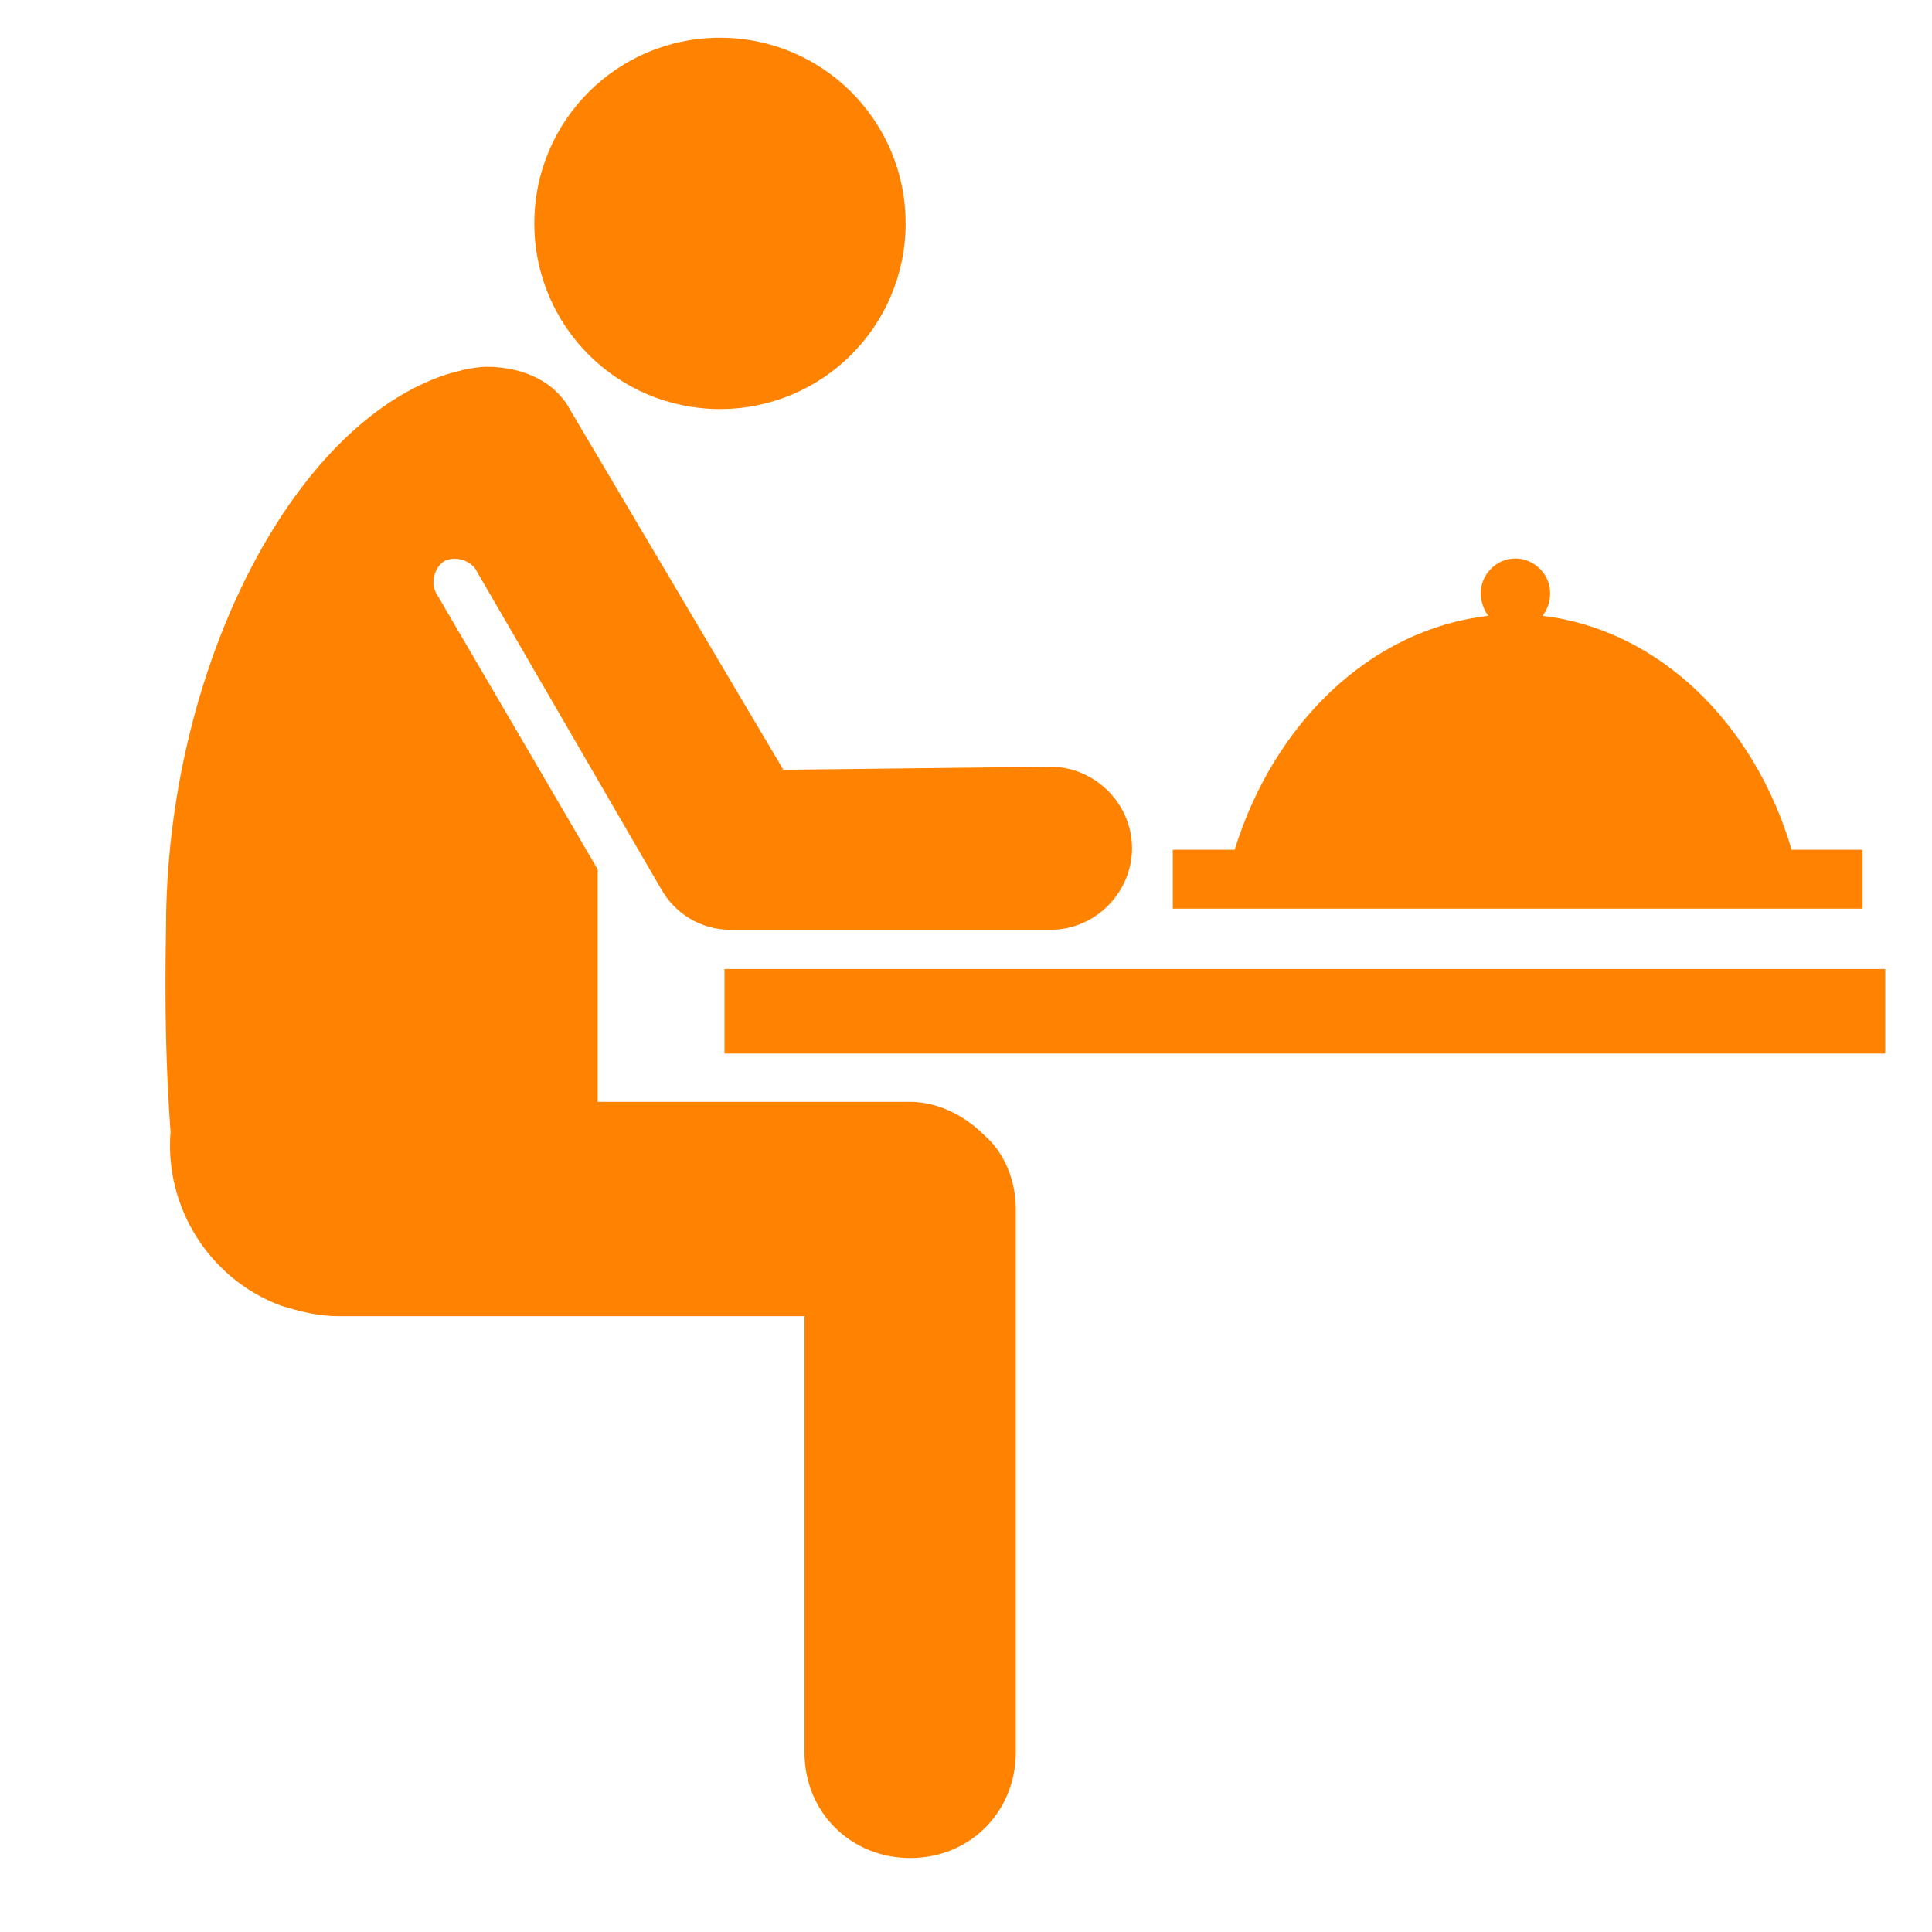 <svg version="1.2" xmlns="http://www.w3.org/2000/svg" viewBox="0 0 128 128" width="128" height="128"><style>.a{fill:#ff8200}</style><path class="a" d="m123.4 56.3h-4.7c-2.5-8.5-8.9-14.6-16.5-15.5 0.3-0.4 0.5-0.9 0.5-1.5 0-1.3-1.1-2.3-2.3-2.3-1.3 0-2.3 1.1-2.3 2.3 0 0.5 0.2 1.1 0.5 1.5-7.8 0.9-14.2 7.1-16.8 15.5h-4.1v3.9h45.7z"/><path fill-rule="evenodd" class="a" d="m48 64.2h76.9v5.6h-76.9z"/><path fill-rule="evenodd" class="a" d="m47.7 27.1c-6.8 0-12.3-5.5-12.3-12.3 0-6.8 5.5-12.3 12.3-12.3 6.8 0 12.3 5.5 12.3 12.3 0 6.8-5.5 12.3-12.3 12.3z"/><path class="a" d="m60.3 73h-20.7v-15.4l-10.7-18.3c-0.4-0.7-0.1-1.7 0.5-2.1 0.7-0.4 1.7-0.1 2.1 0.5l12.3 21.2c0.9 1.6 2.6 2.7 4.6 2.7h21.2c3 0 5.4-2.5 5.4-5.4 0-3-2.5-5.4-5.4-5.4l-17.7 0.2-14.1-23.8c-1-1.9-3.1-2.9-5.6-2.9-0.3 0-1.1 0.1-1.5 0.2-0.3 0.1-0.8 0.2-1.1 0.3-10.4 3.4-18.6 19.8-18.6 36.7-0.1 5.1 0 9.4 0.3 13.5-0.4 4.9 2.5 9.7 7.3 11.5 1.3 0.4 2.5 0.7 3.8 0.7h30.9v28.9c0 4 3.1 7 7 7 4 0 7-3.1 7-7v-36c0-1.8-0.7-3.7-2.1-4.9-1.4-1.4-3.2-2.2-4.9-2.2z"/></svg>